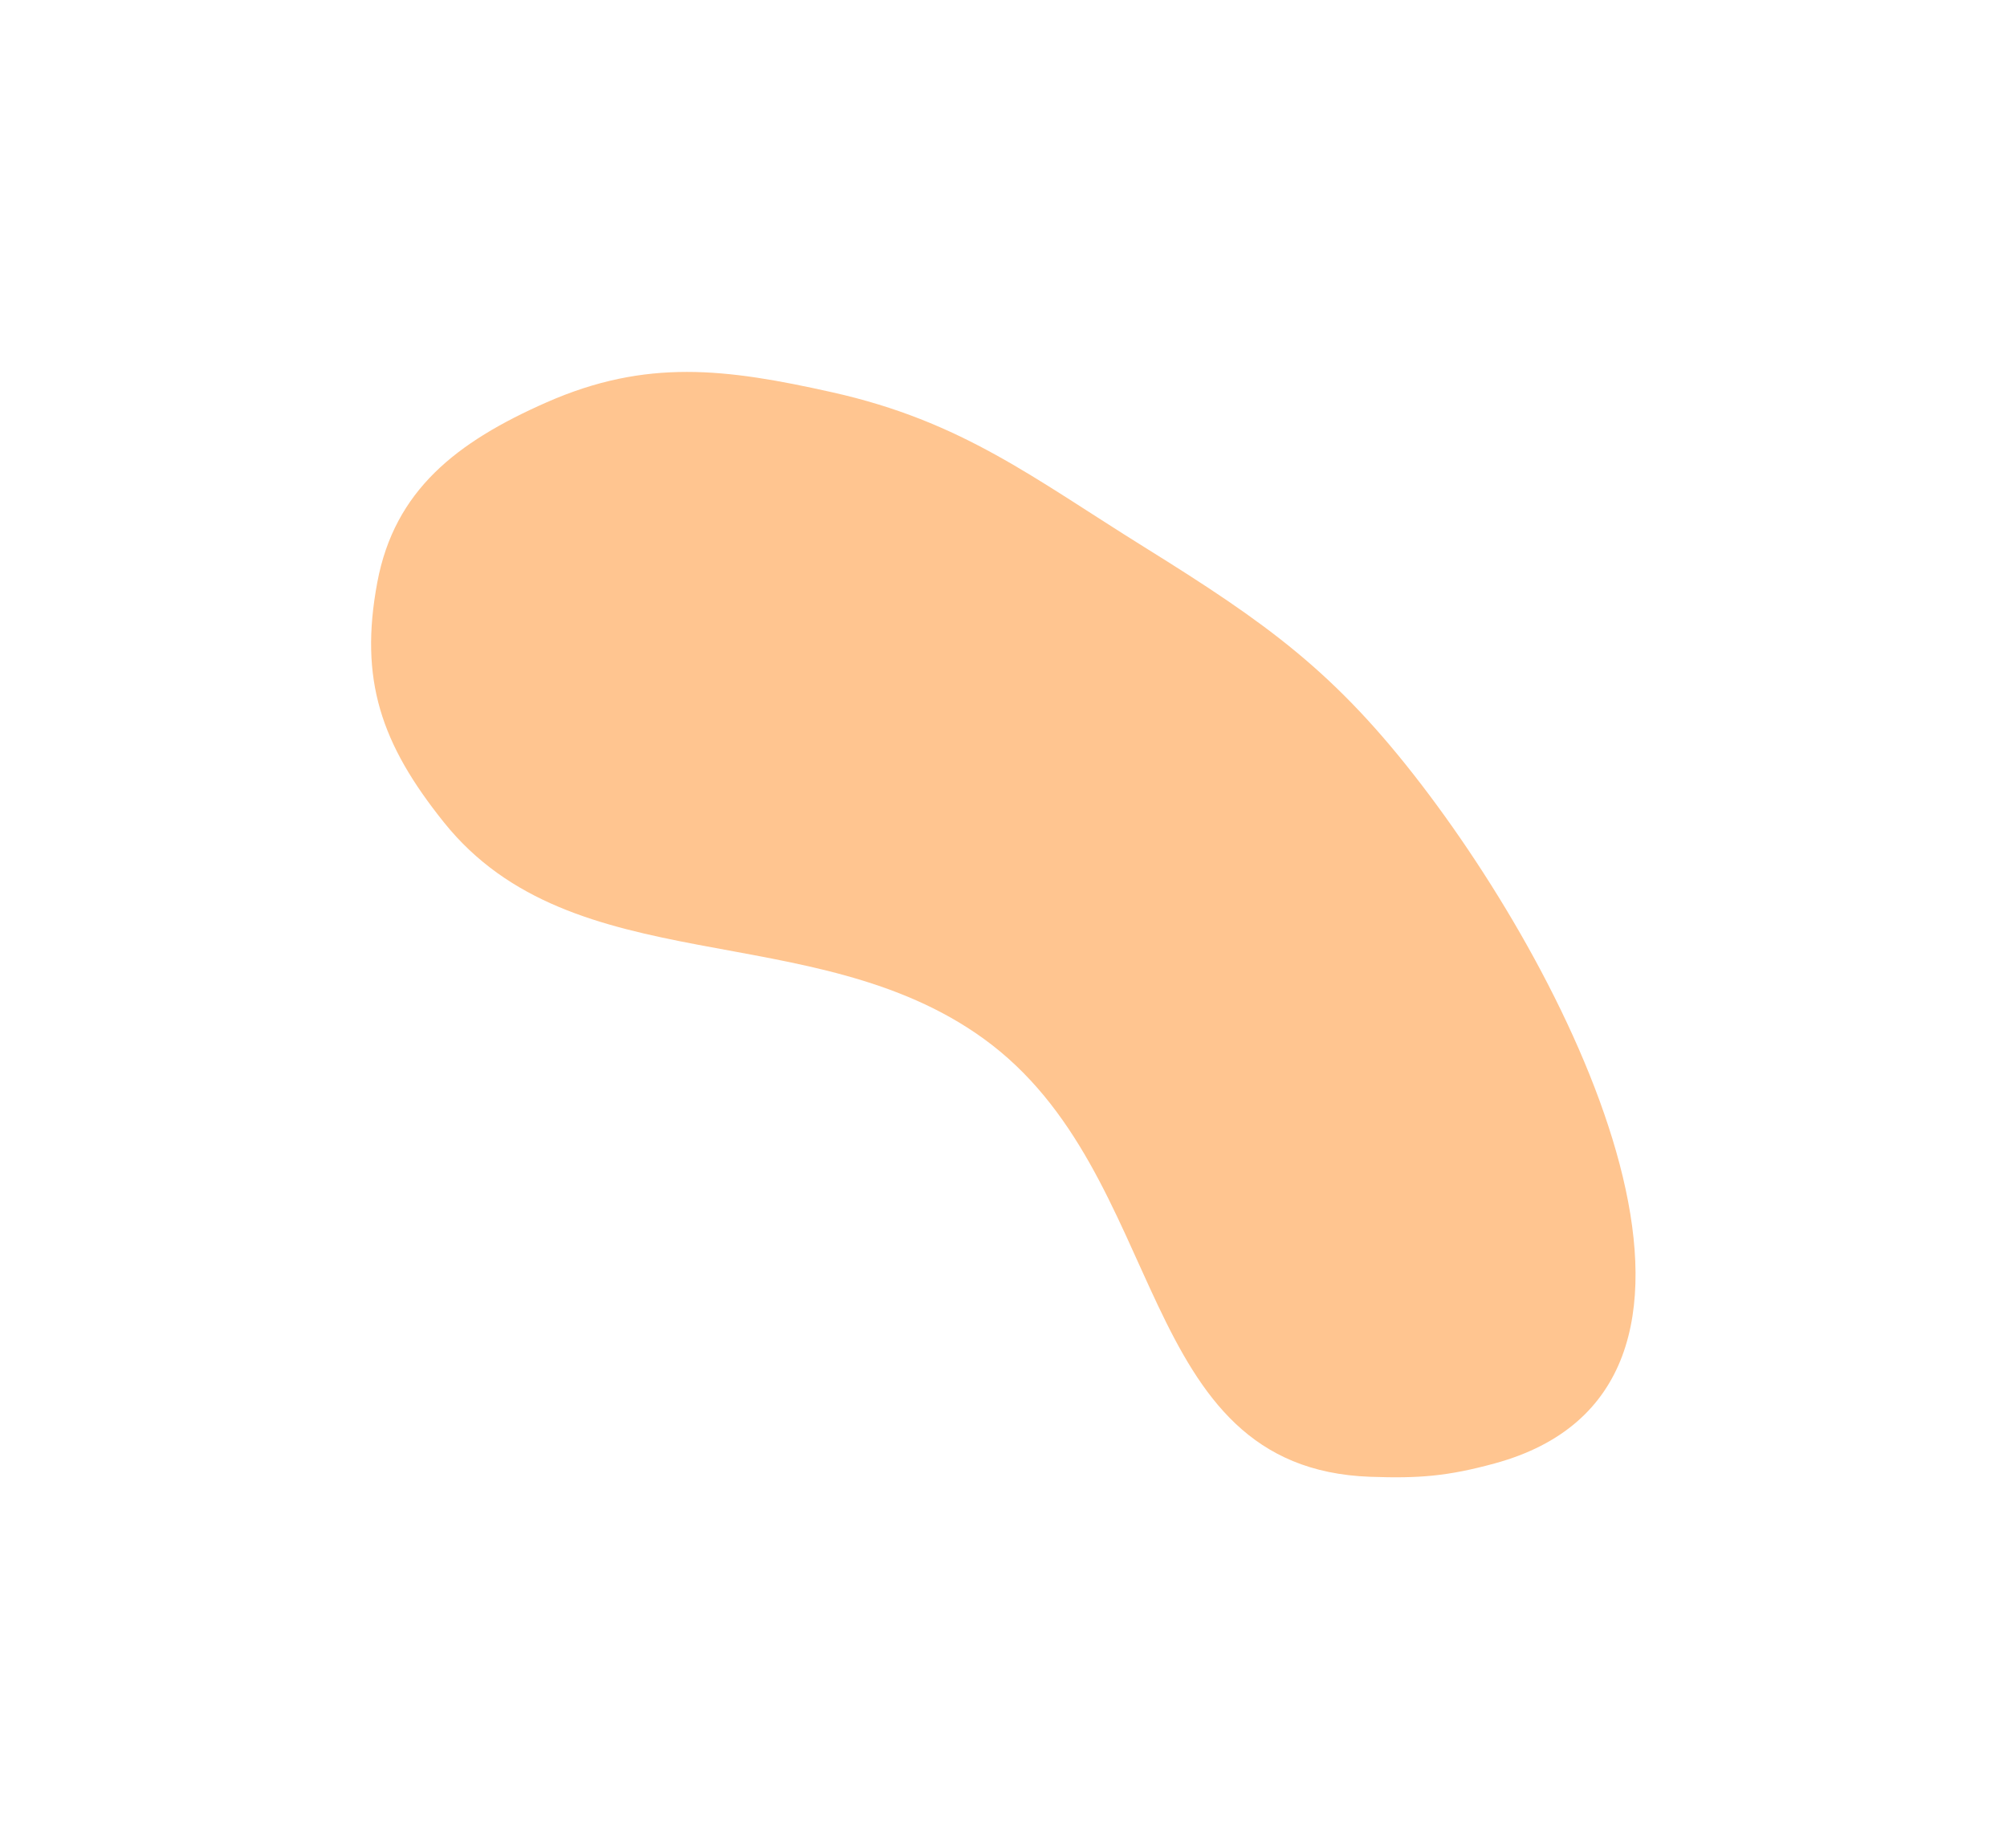 <?xml version="1.0" encoding="UTF-8"?> <svg xmlns="http://www.w3.org/2000/svg" width="1732" height="1595" viewBox="0 0 1732 1595" fill="none"> <g filter="url(#filter0_f_71_295)"> <path d="M848.559 896.178C1010.73 1013.12 976.797 1267.2 1182.54 1274.47C1224.62 1275.96 1249.28 1274.01 1289.89 1262.93C1526.49 1198.4 1369.13 863.28 1226.99 677.564C1152.35 580.047 1094.19 538.511 987.487 472.131C891.654 412.515 830.39 363.613 718.136 338.532C626.424 318.041 557.87 309.301 471.789 347.183C393.782 381.512 340.465 423.244 325.605 502.555C309.842 586.688 328.878 642.046 383.117 709.724C494.723 848.983 701.282 789.978 848.559 896.178Z" fill="#FFC590"></path> </g> <defs> <filter id="filter0_f_71_295" x="0.255" y="0.968" width="1731.19" height="1593.94" filterUnits="userSpaceOnUse" color-interpolation-filters="sRGB"> <feFlood flood-opacity="0" result="BackgroundImageFix"></feFlood> <feBlend mode="normal" in="SourceGraphic" in2="BackgroundImageFix" result="shape"></feBlend> <feGaussianBlur stdDeviation="160" result="effect1_foregroundBlur_71_295"></feGaussianBlur> </filter> </defs> </svg> 